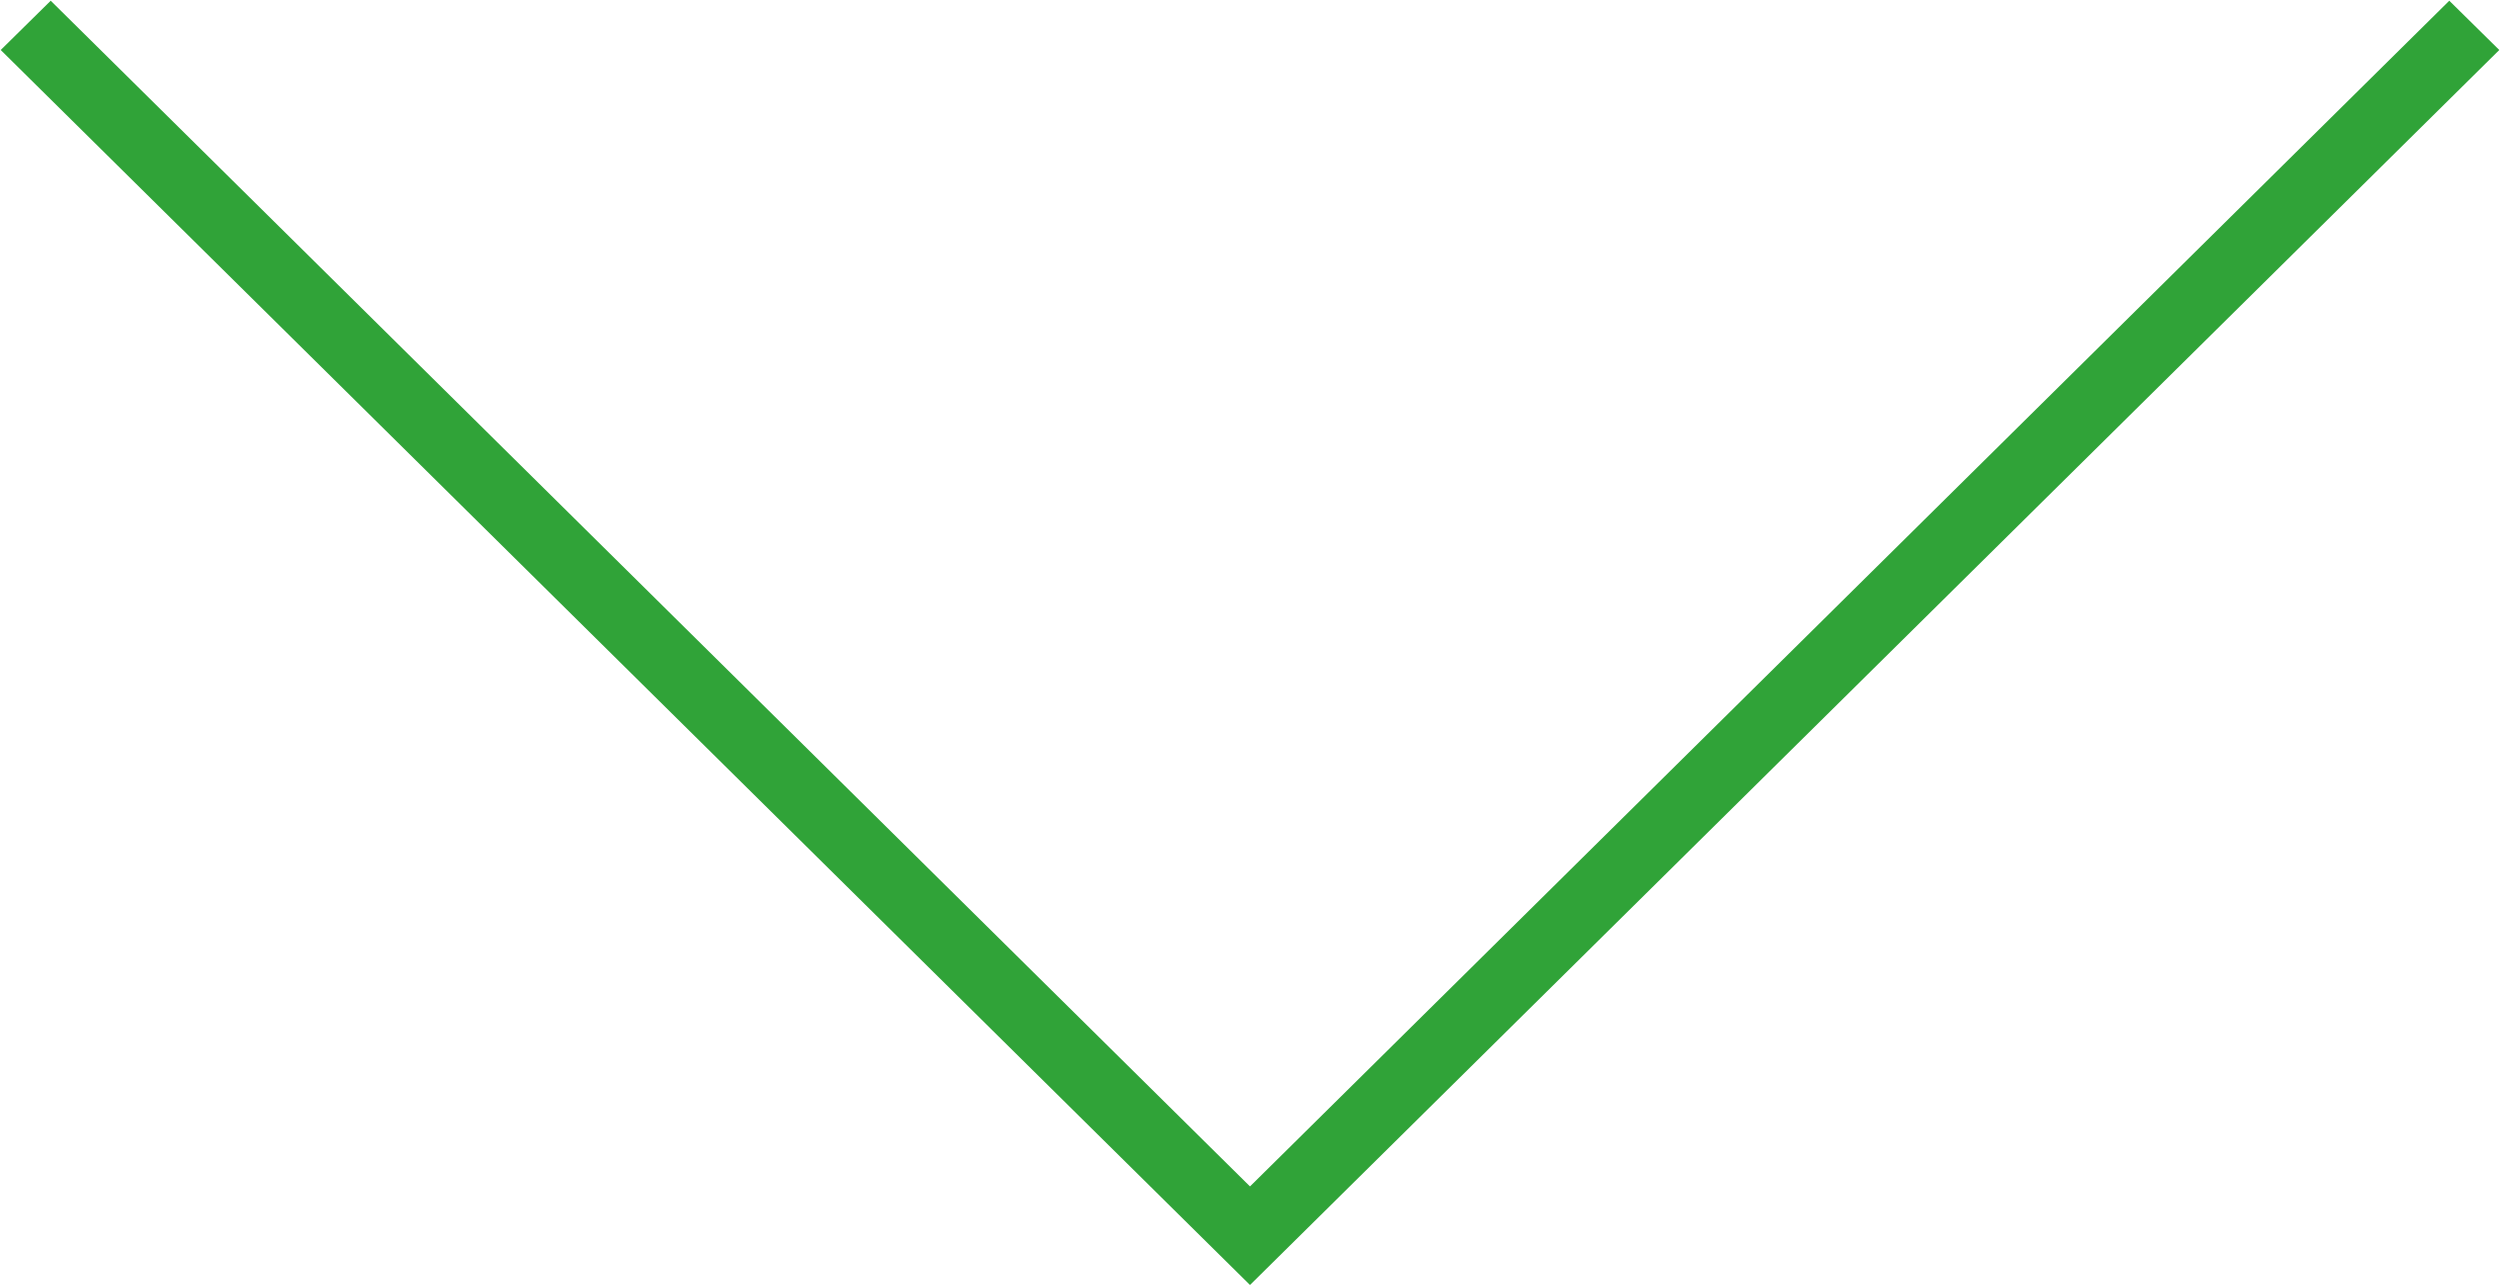 <svg xmlns="http://www.w3.org/2000/svg" width="35" height="18" viewBox="0 0 35 18">
  <defs>
    <style>
      .cls-1 {
        fill: #30a338;
        fill-rule: evenodd;
      }
    </style>
  </defs>
  <path id="arr_faq_open.svg" class="cls-1" d="M1278.71,2473.01l16.79,16.6,16.79-16.6,0.7,0.69-17.49,17.29-17.49-17.29Z" transform="translate(-1278 -2473)"/>
</svg>
